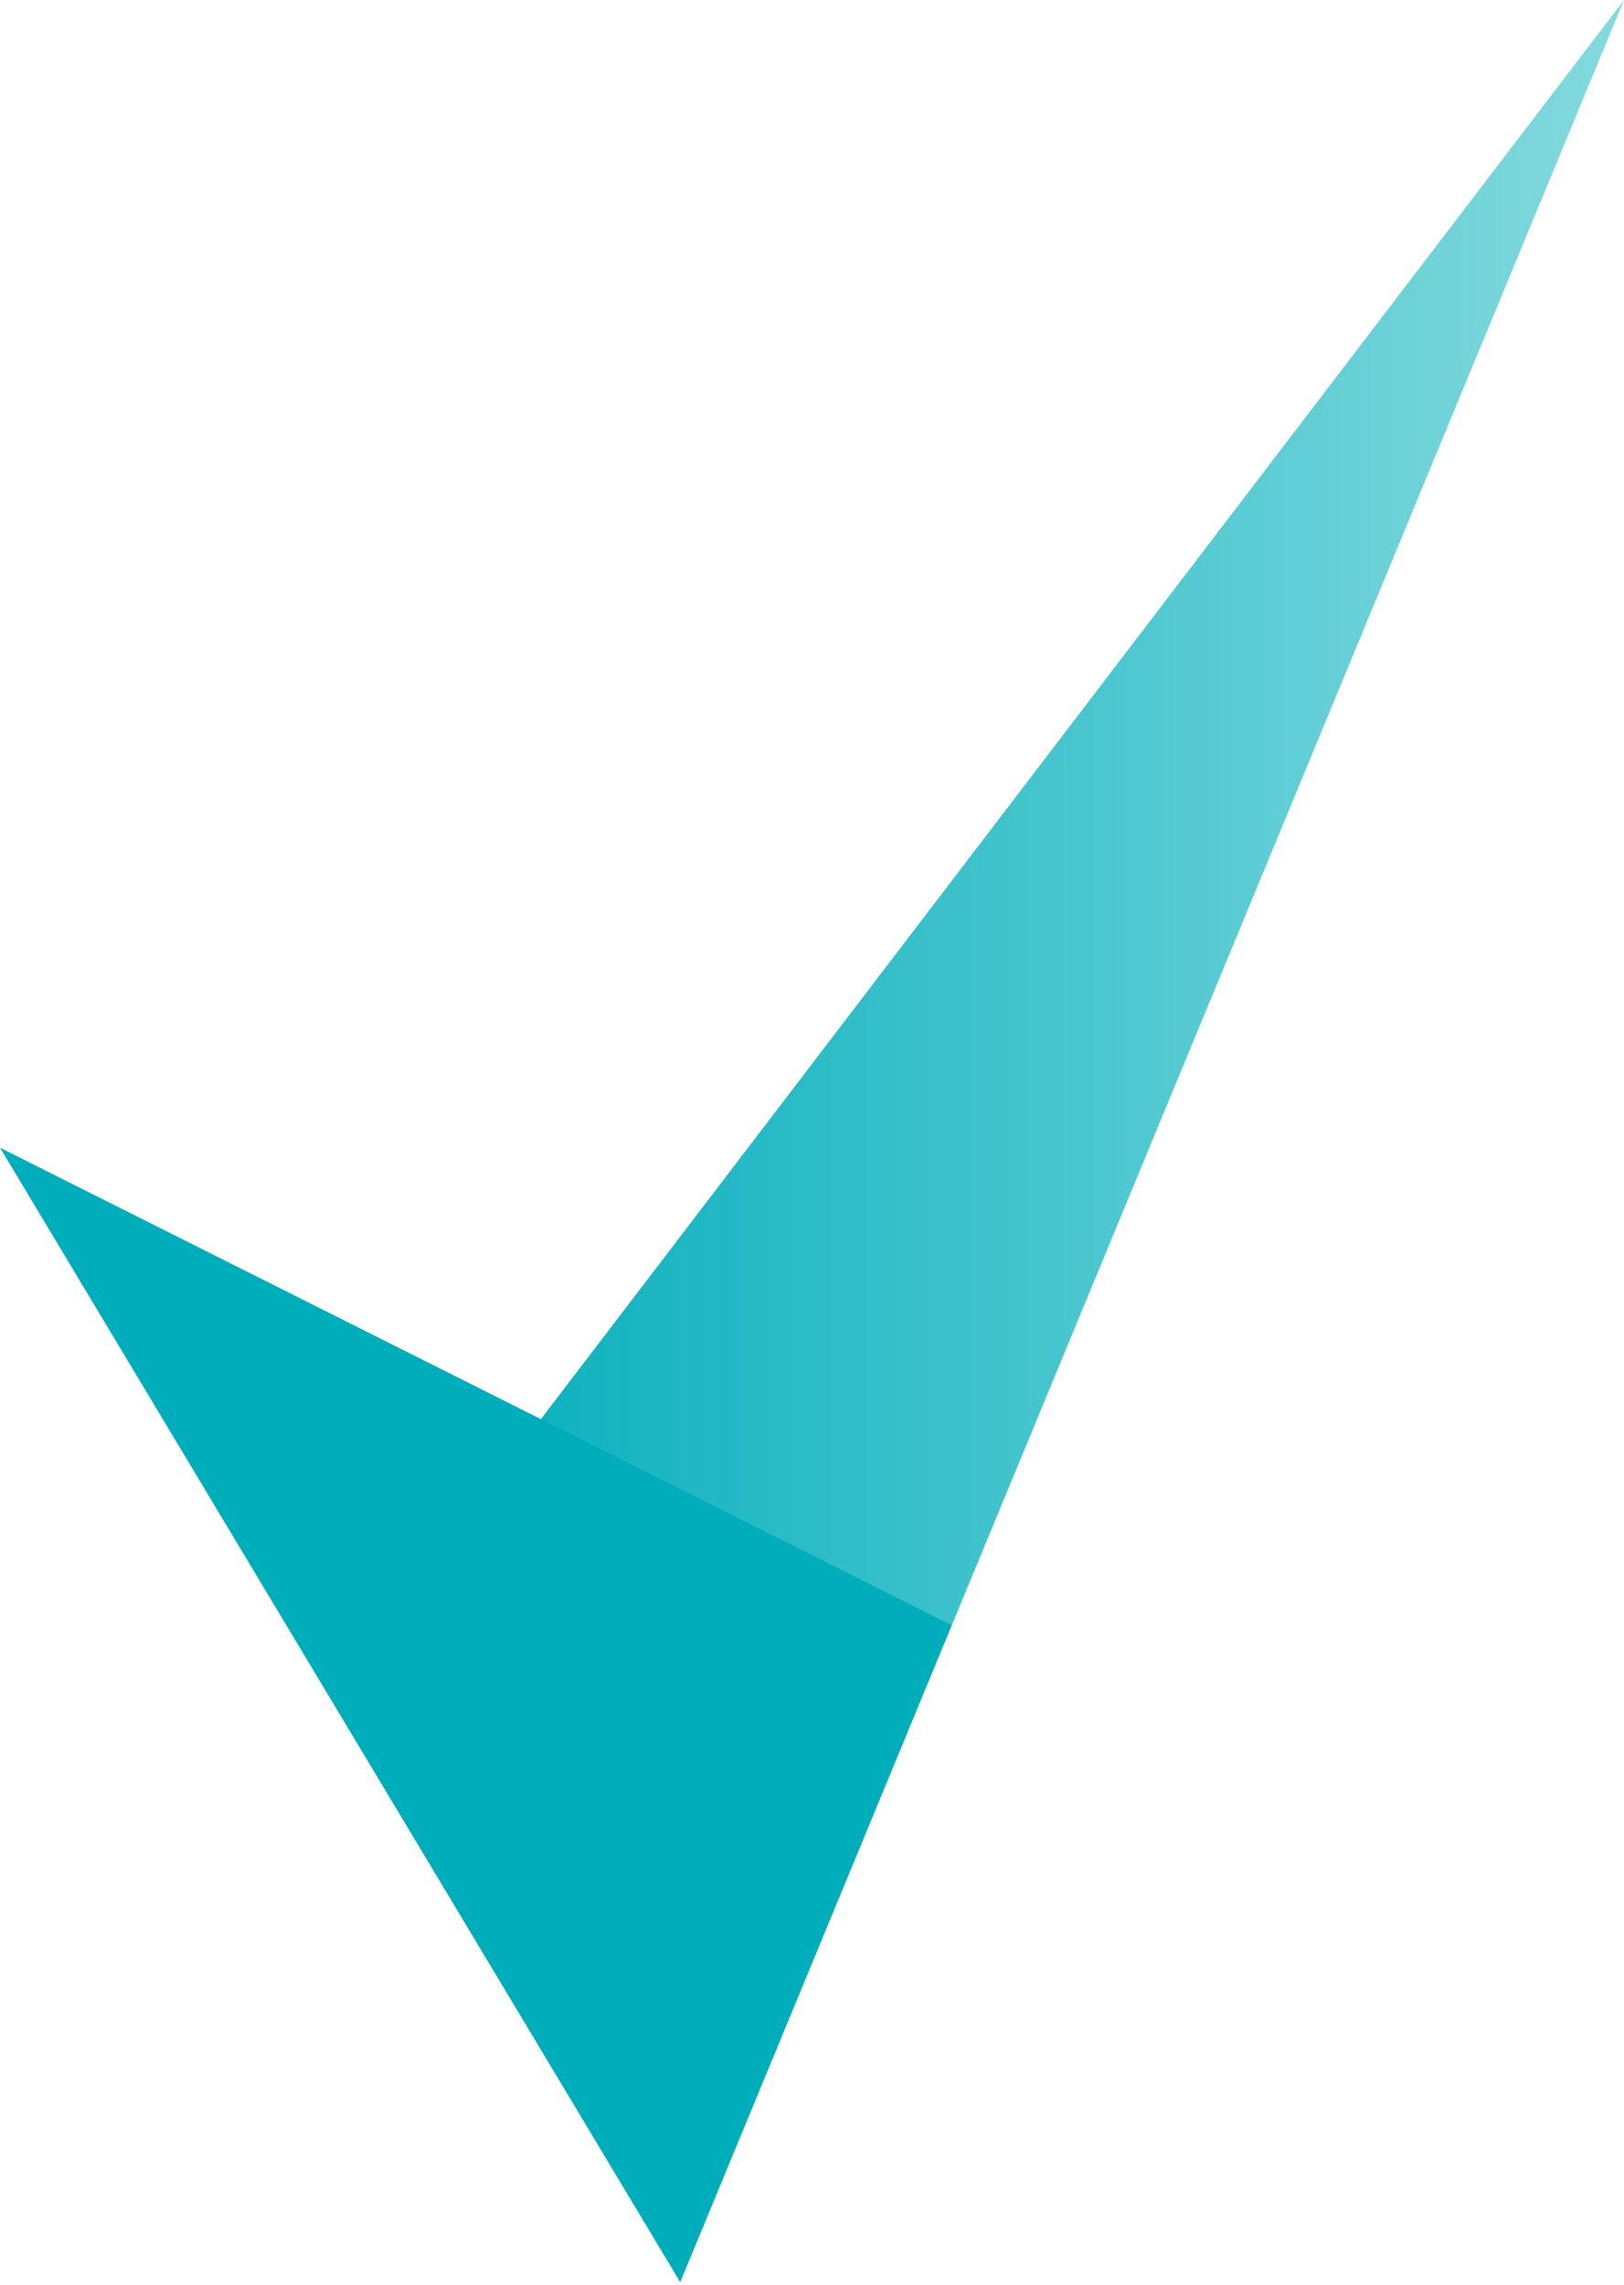 <svg width="123" height="173" viewBox="0 0 123 173" fill="none" xmlns="http://www.w3.org/2000/svg">
<path d="M51.513 172.768L123 0L30.175 121.565L51.513 172.768Z" fill="url(#paint0_linear_1778_33077)"/>
<path d="M51.514 172.768L0 86.885L72.076 123.038L51.514 172.768Z" fill="#00ADBB"/>
<defs>
<linearGradient id="paint0_linear_1778_33077" x1="30.175" y1="86.384" x2="123" y2="86.384" gradientUnits="userSpaceOnUse">
<stop stop-color="#00ADBB"/>
<stop offset="1" stop-color="#84DADE"/>
</linearGradient>
</defs>
</svg>
